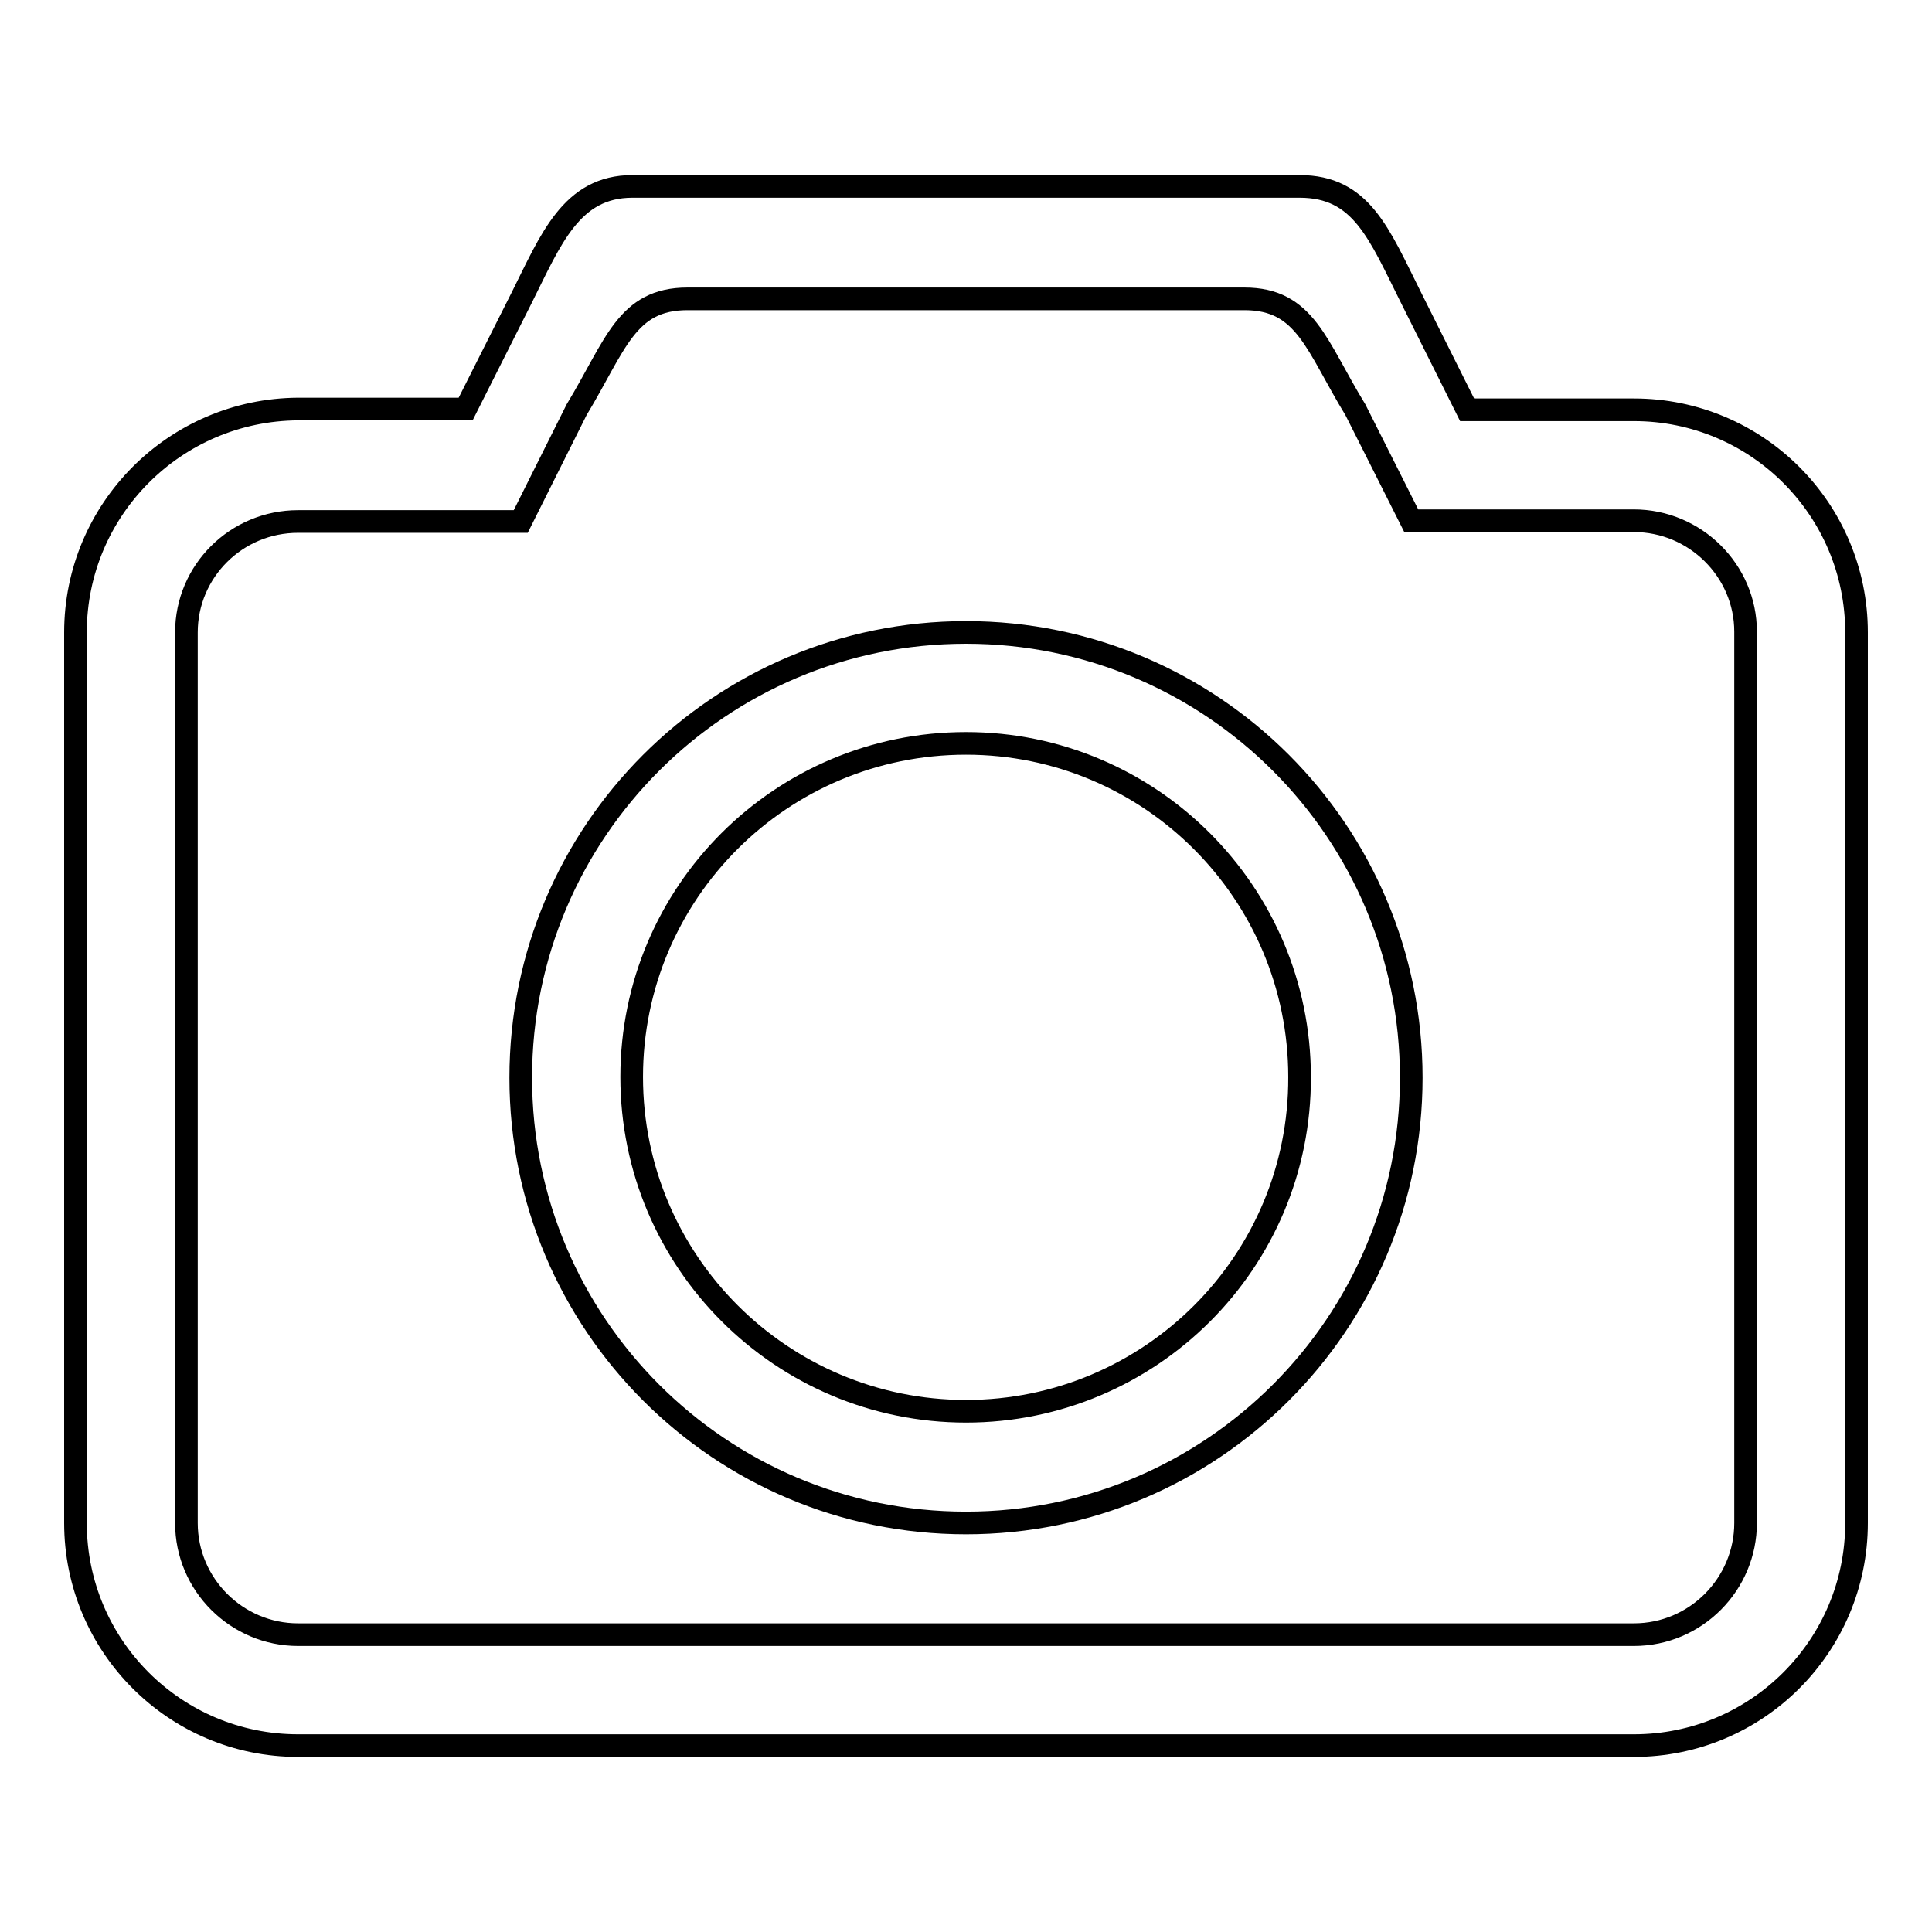 <?xml version="1.0" encoding="utf-8"?>
<!-- Svg Vector Icons : http://www.onlinewebfonts.com/icon -->
<!DOCTYPE svg PUBLIC "-//W3C//DTD SVG 1.1//EN" "http://www.w3.org/Graphics/SVG/1.1/DTD/svg11.dtd">
<svg version="1.1" xmlns="http://www.w3.org/2000/svg" xmlns:xlink="http://www.w3.org/1999/xlink" x="0px" y="0px" viewBox="0 0 256 256" enable-background="new 0 0 256 256" xml:space="preserve">
<g><g><path stroke-width="3" fill-opacity="0" stroke="#000000"  d="M128,83.8c-32.6,0-59,26.4-59,59c0,32.6,26.4,59,59,59c32.6,0,59-26.4,59-59C187,110.2,160.6,83.8,128,83.8z M128,187c-24.4,0-44.3-19.8-44.3-44.3c0-24.4,19.8-44.2,44.3-44.2c24.4,0,44.2,19.8,44.2,44.2C172.3,167.2,152.4,187,128,187z"/><path stroke-width="3" fill-opacity="0" stroke="#000000"  d="M216.5,54.3h-22.1L187,39.5c-4.3-8.6-6.6-14.8-14.8-14.8H83.8c-8.1,0-10.8,7-14.7,14.8l-7.4,14.7H39.5C23.2,54.3,10,67.5,10,83.8v118c0,16.3,13.2,29.5,29.5,29.5h177c16.3,0,29.5-13.2,29.5-29.5v-118C246,67.5,232.8,54.3,216.5,54.3z M231.3,201.8c0,8.1-6.6,14.8-14.8,14.8h-177c-8.1,0-14.8-6.6-14.8-14.8v-118c0-8.1,6.6-14.7,14.8-14.7H69l7.4-14.8c5.2-8.6,6.6-14.7,14.7-14.7h73.8c8.1,0,9.5,6.2,14.7,14.7L187,69h29.5c8.1,0,14.8,6.6,14.8,14.7V201.8z"/></g></g>
</svg>